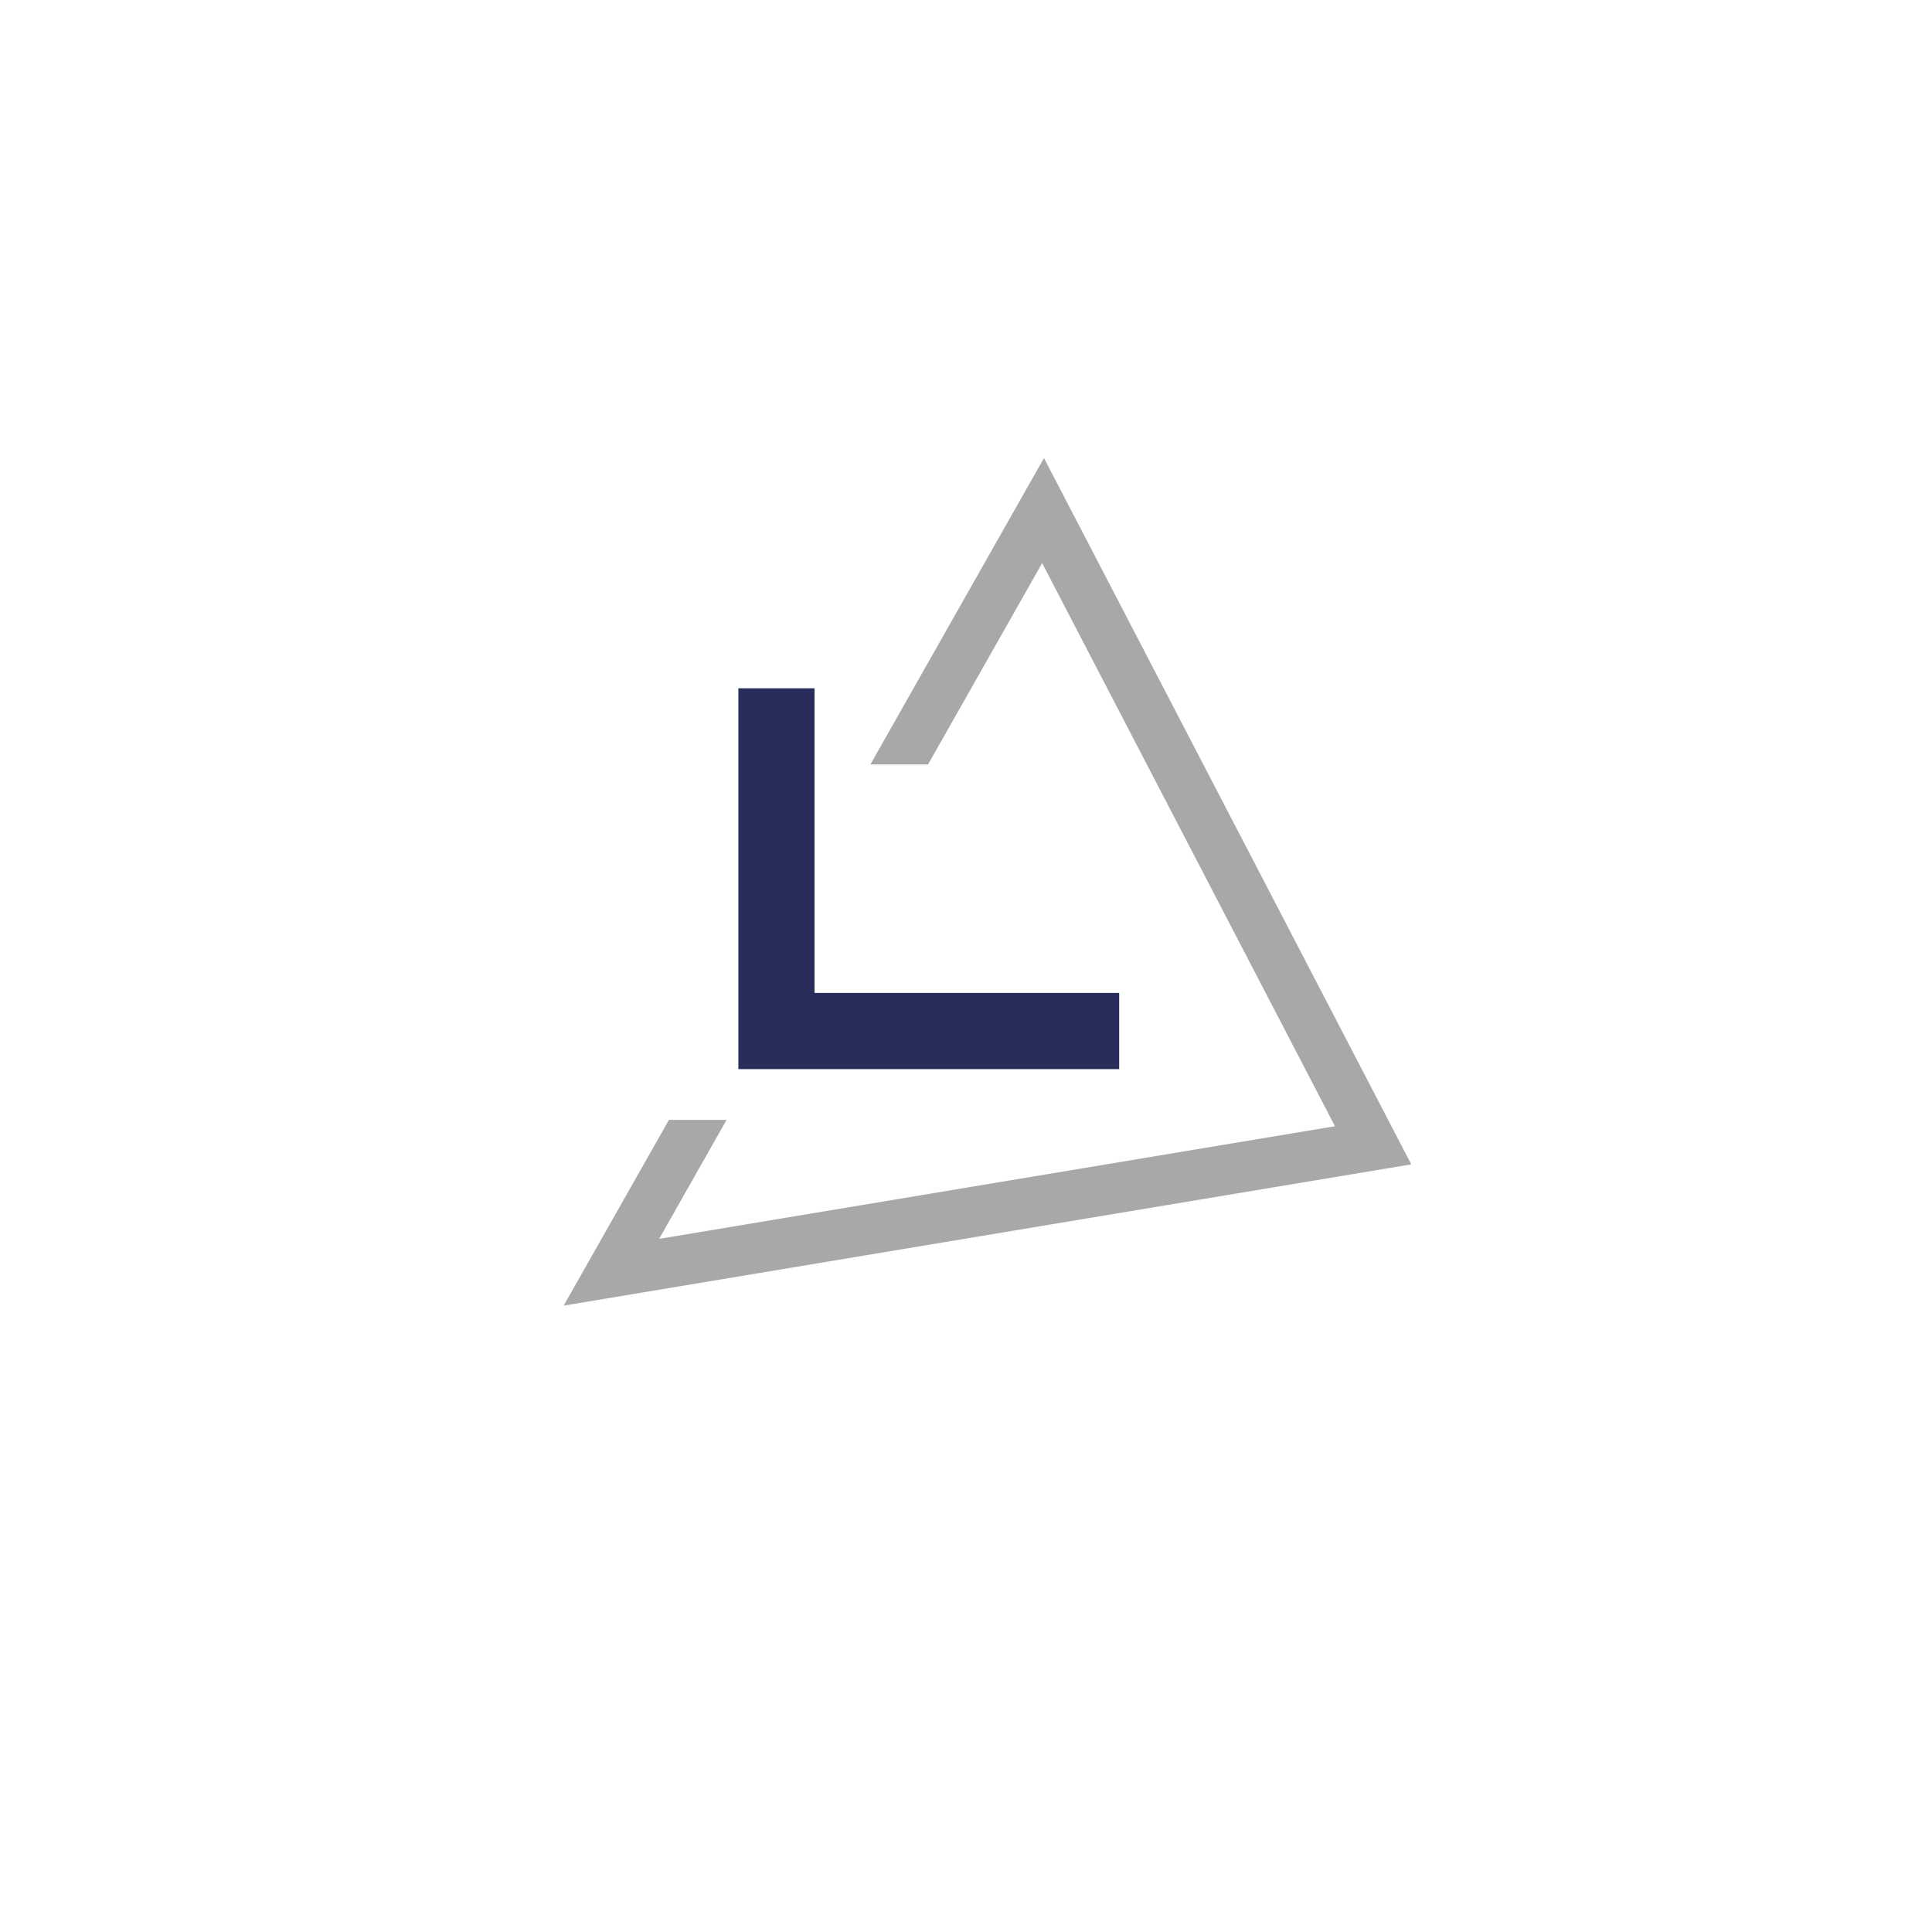 <svg xmlns="http://www.w3.org/2000/svg" xmlns:xlink="http://www.w3.org/1999/xlink" width="128" height="128" viewBox="0 0 128 128">
  <defs>
    <filter id="Ellipse_31" x="0" y="0" width="128" height="128" filterUnits="userSpaceOnUse">
      <feOffset dy="2" input="SourceAlpha"/>
      <feGaussianBlur stdDeviation="7.5" result="blur"/>
      <feFlood flood-opacity="0.161"/>
      <feComposite operator="in" in2="blur"/>
      <feComposite in="SourceGraphic"/>
    </filter>
  </defs>
  <g id="Group_2471" data-name="Group 2471" transform="translate(22.904 20.614)">
    <g transform="matrix(1, 0, 0, 1, -22.9, -20.61)" filter="url(#Ellipse_31)">
      <circle id="Ellipse_31-2" data-name="Ellipse 31" cx="41.5" cy="41.5" r="41.5" transform="translate(22.5 20.5)" fill="#fff"/>
    </g>
    <g id="Group_853" data-name="Group 853" transform="translate(14.441 9.732)">
      <g id="Group_379" data-name="Group 379">
        <g id="Group_377" data-name="Group 377">
          <path id="Path_134" data-name="Path 134" d="M65.588,86.451v25.231H90.819v-5.046H70.634V86.451Z" transform="translate(-54.015 -71.196)" fill="#292d5b"/>
          <path id="Path_135" data-name="Path 135" d="M31.821,0l-11.5,20.3h3.819L31.7,6.961,51.1,44.269,6.326,51.73l4.466-7.881H6.973L0,56.154l56.155-9.359Z" transform="translate(0 0)" fill="#a7a8aa"/>
        </g>
      </g>
    </g>
  </g>
</svg>
